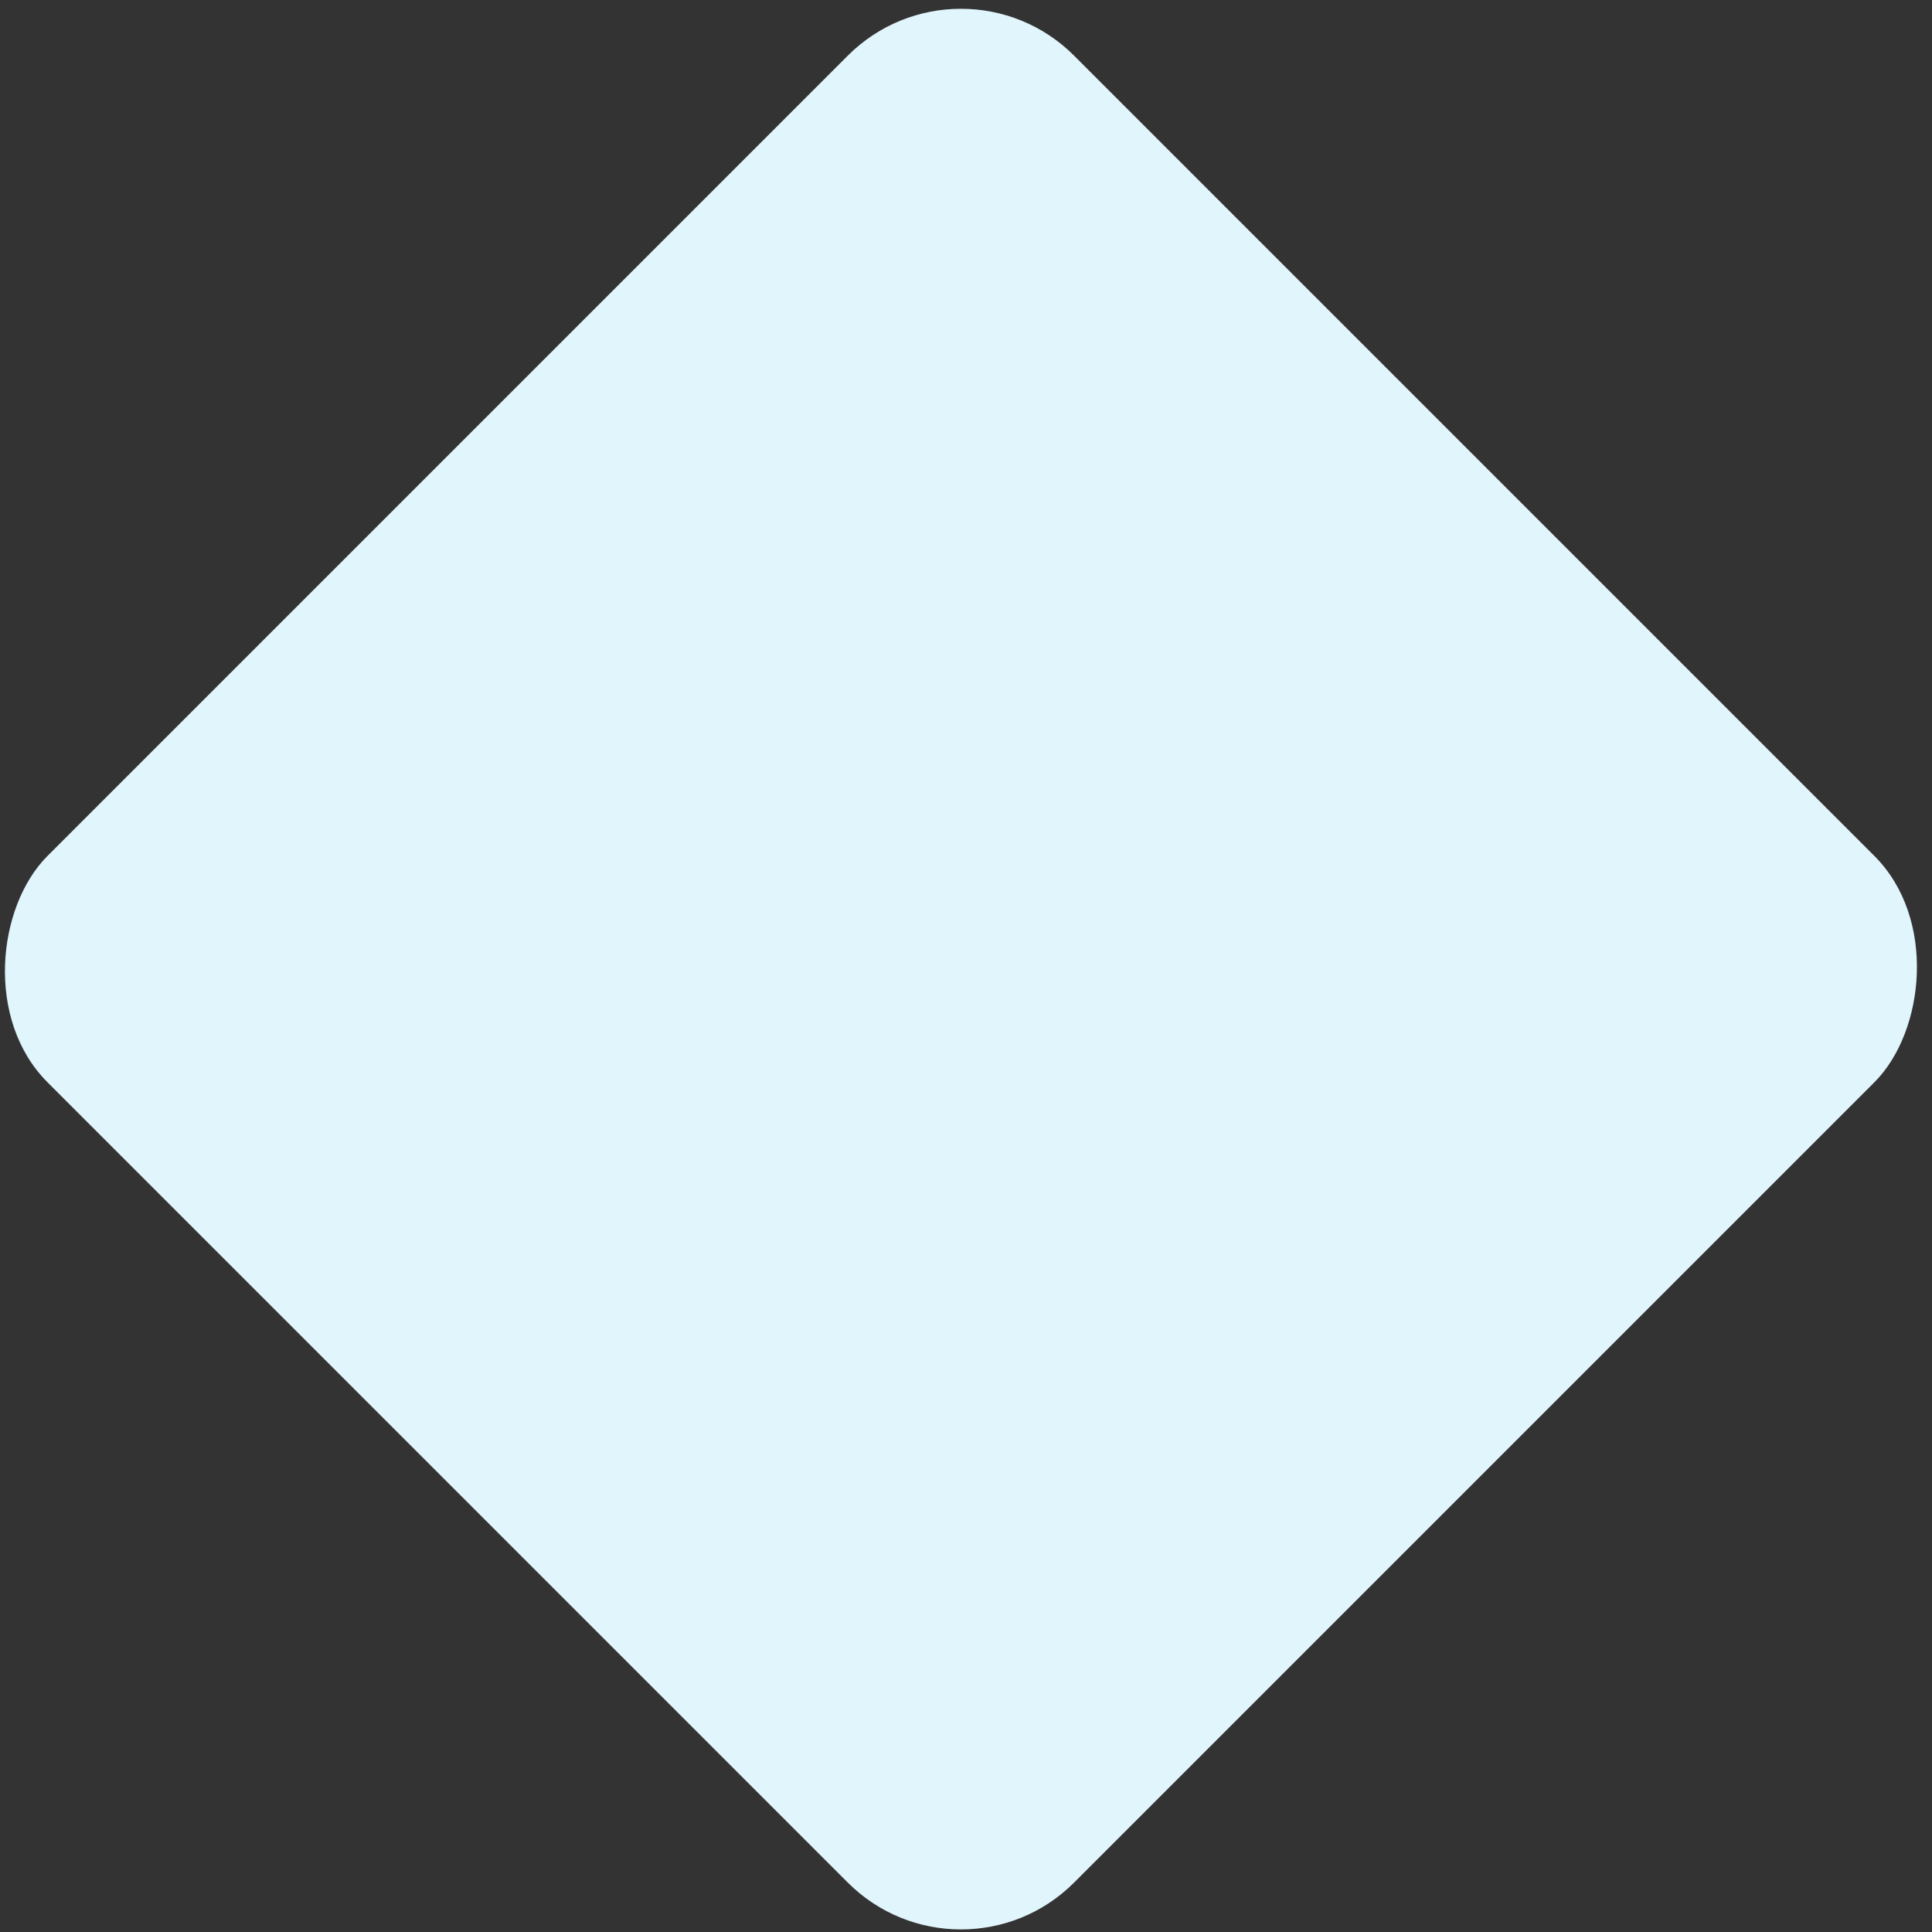 <svg xmlns="http://www.w3.org/2000/svg" width="169" height="169" viewBox="0 0 169 169">
  <rect x="0" y="0" width="169" height="169" fill="#333333" stroke="none"/>
  <rect width="127" height="127" x="20.557" y="21.272" fill="#E1F5FD" fill-rule="evenodd" rx="14" transform="rotate(45 84.057 84.772)"/>
</svg>
